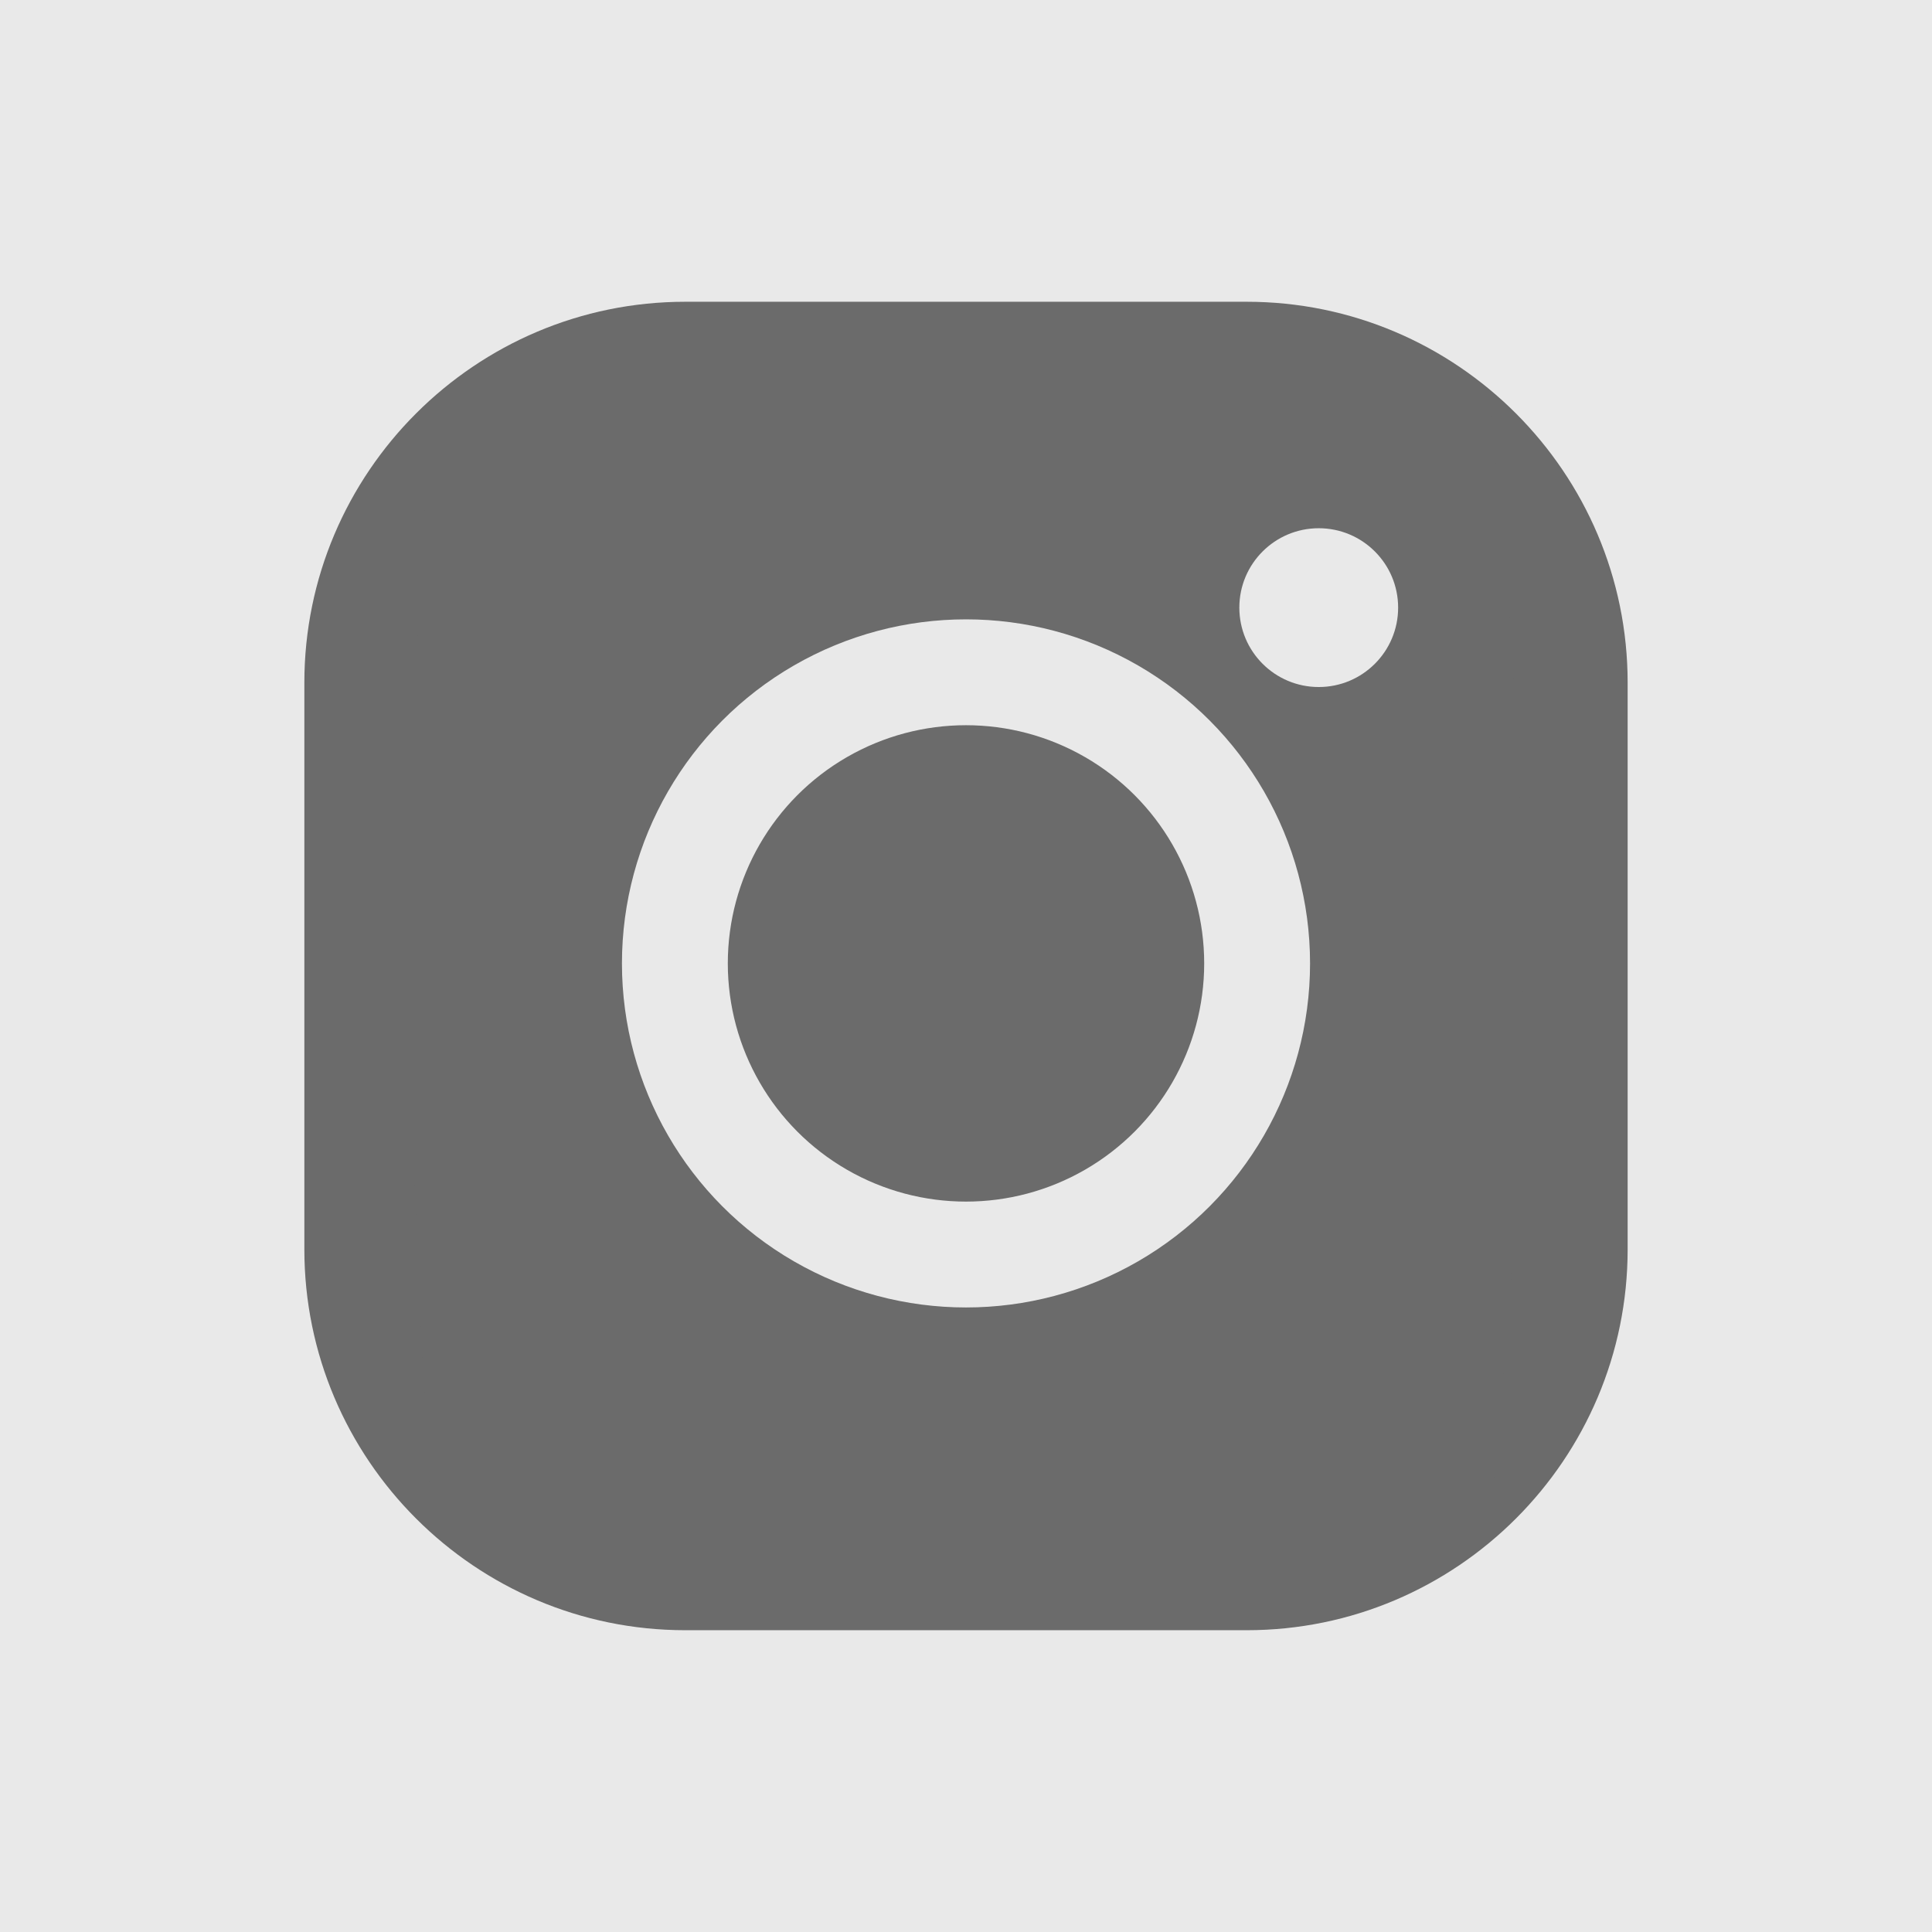 <?xml version="1.0" encoding="UTF-8"?> <svg xmlns="http://www.w3.org/2000/svg" width="73" height="73" viewBox="0 0 73 73" fill="none"> <rect width="73" height="73" fill="#E9E9E9"></rect> <path fill-rule="evenodd" clip-rule="evenodd" d="M47.108 11.402H25.892C17.957 11.402 11.5 17.858 11.5 25.794V47.205C11.5 55.14 17.956 61.597 25.892 61.597H47.108C55.044 61.597 61.5 55.14 61.5 47.205V25.794C61.5 17.859 55.044 11.402 47.108 11.402ZM56.737 47.205C56.737 52.514 52.417 56.834 47.108 56.834H25.892C20.583 56.834 16.263 52.514 16.263 47.205V25.794C16.263 20.485 20.583 16.165 25.892 16.165H47.108C52.417 16.165 56.737 20.485 56.737 25.794V47.205ZM36.54 23.494C29.344 23.494 23.488 29.287 23.488 36.408C23.488 43.528 29.343 49.32 36.54 49.32C43.736 49.32 49.591 43.528 49.591 36.408C49.591 29.287 43.736 23.494 36.54 23.494ZM36.54 44.566C31.964 44.566 28.242 40.906 28.242 36.408C28.242 31.909 31.964 28.249 36.54 28.249C41.114 28.249 44.837 31.909 44.837 36.408C44.837 40.906 41.115 44.566 36.54 44.566ZM52.896 22.967C52.896 24.663 51.521 26.038 49.825 26.038C48.129 26.038 46.754 24.663 46.754 22.967C46.754 21.271 48.129 19.896 49.825 19.896C51.521 19.896 52.896 21.271 52.896 22.967Z" fill="#6B6B6B"></path> <path d="M16.314 15.402H56.314C58.051 32.16 57.88 41.417 56.314 57.402H16.314C15.309 40.888 15.152 31.665 16.314 15.402Z" fill="#6B6B6B"></path> <circle cx="36.5" cy="36.402" r="11" fill="#6B6B6B" stroke="#E9E9E9" stroke-width="4"></circle> <circle cx="49.828" cy="22.959" r="3" fill="#E9E9E9"></circle> </svg> 